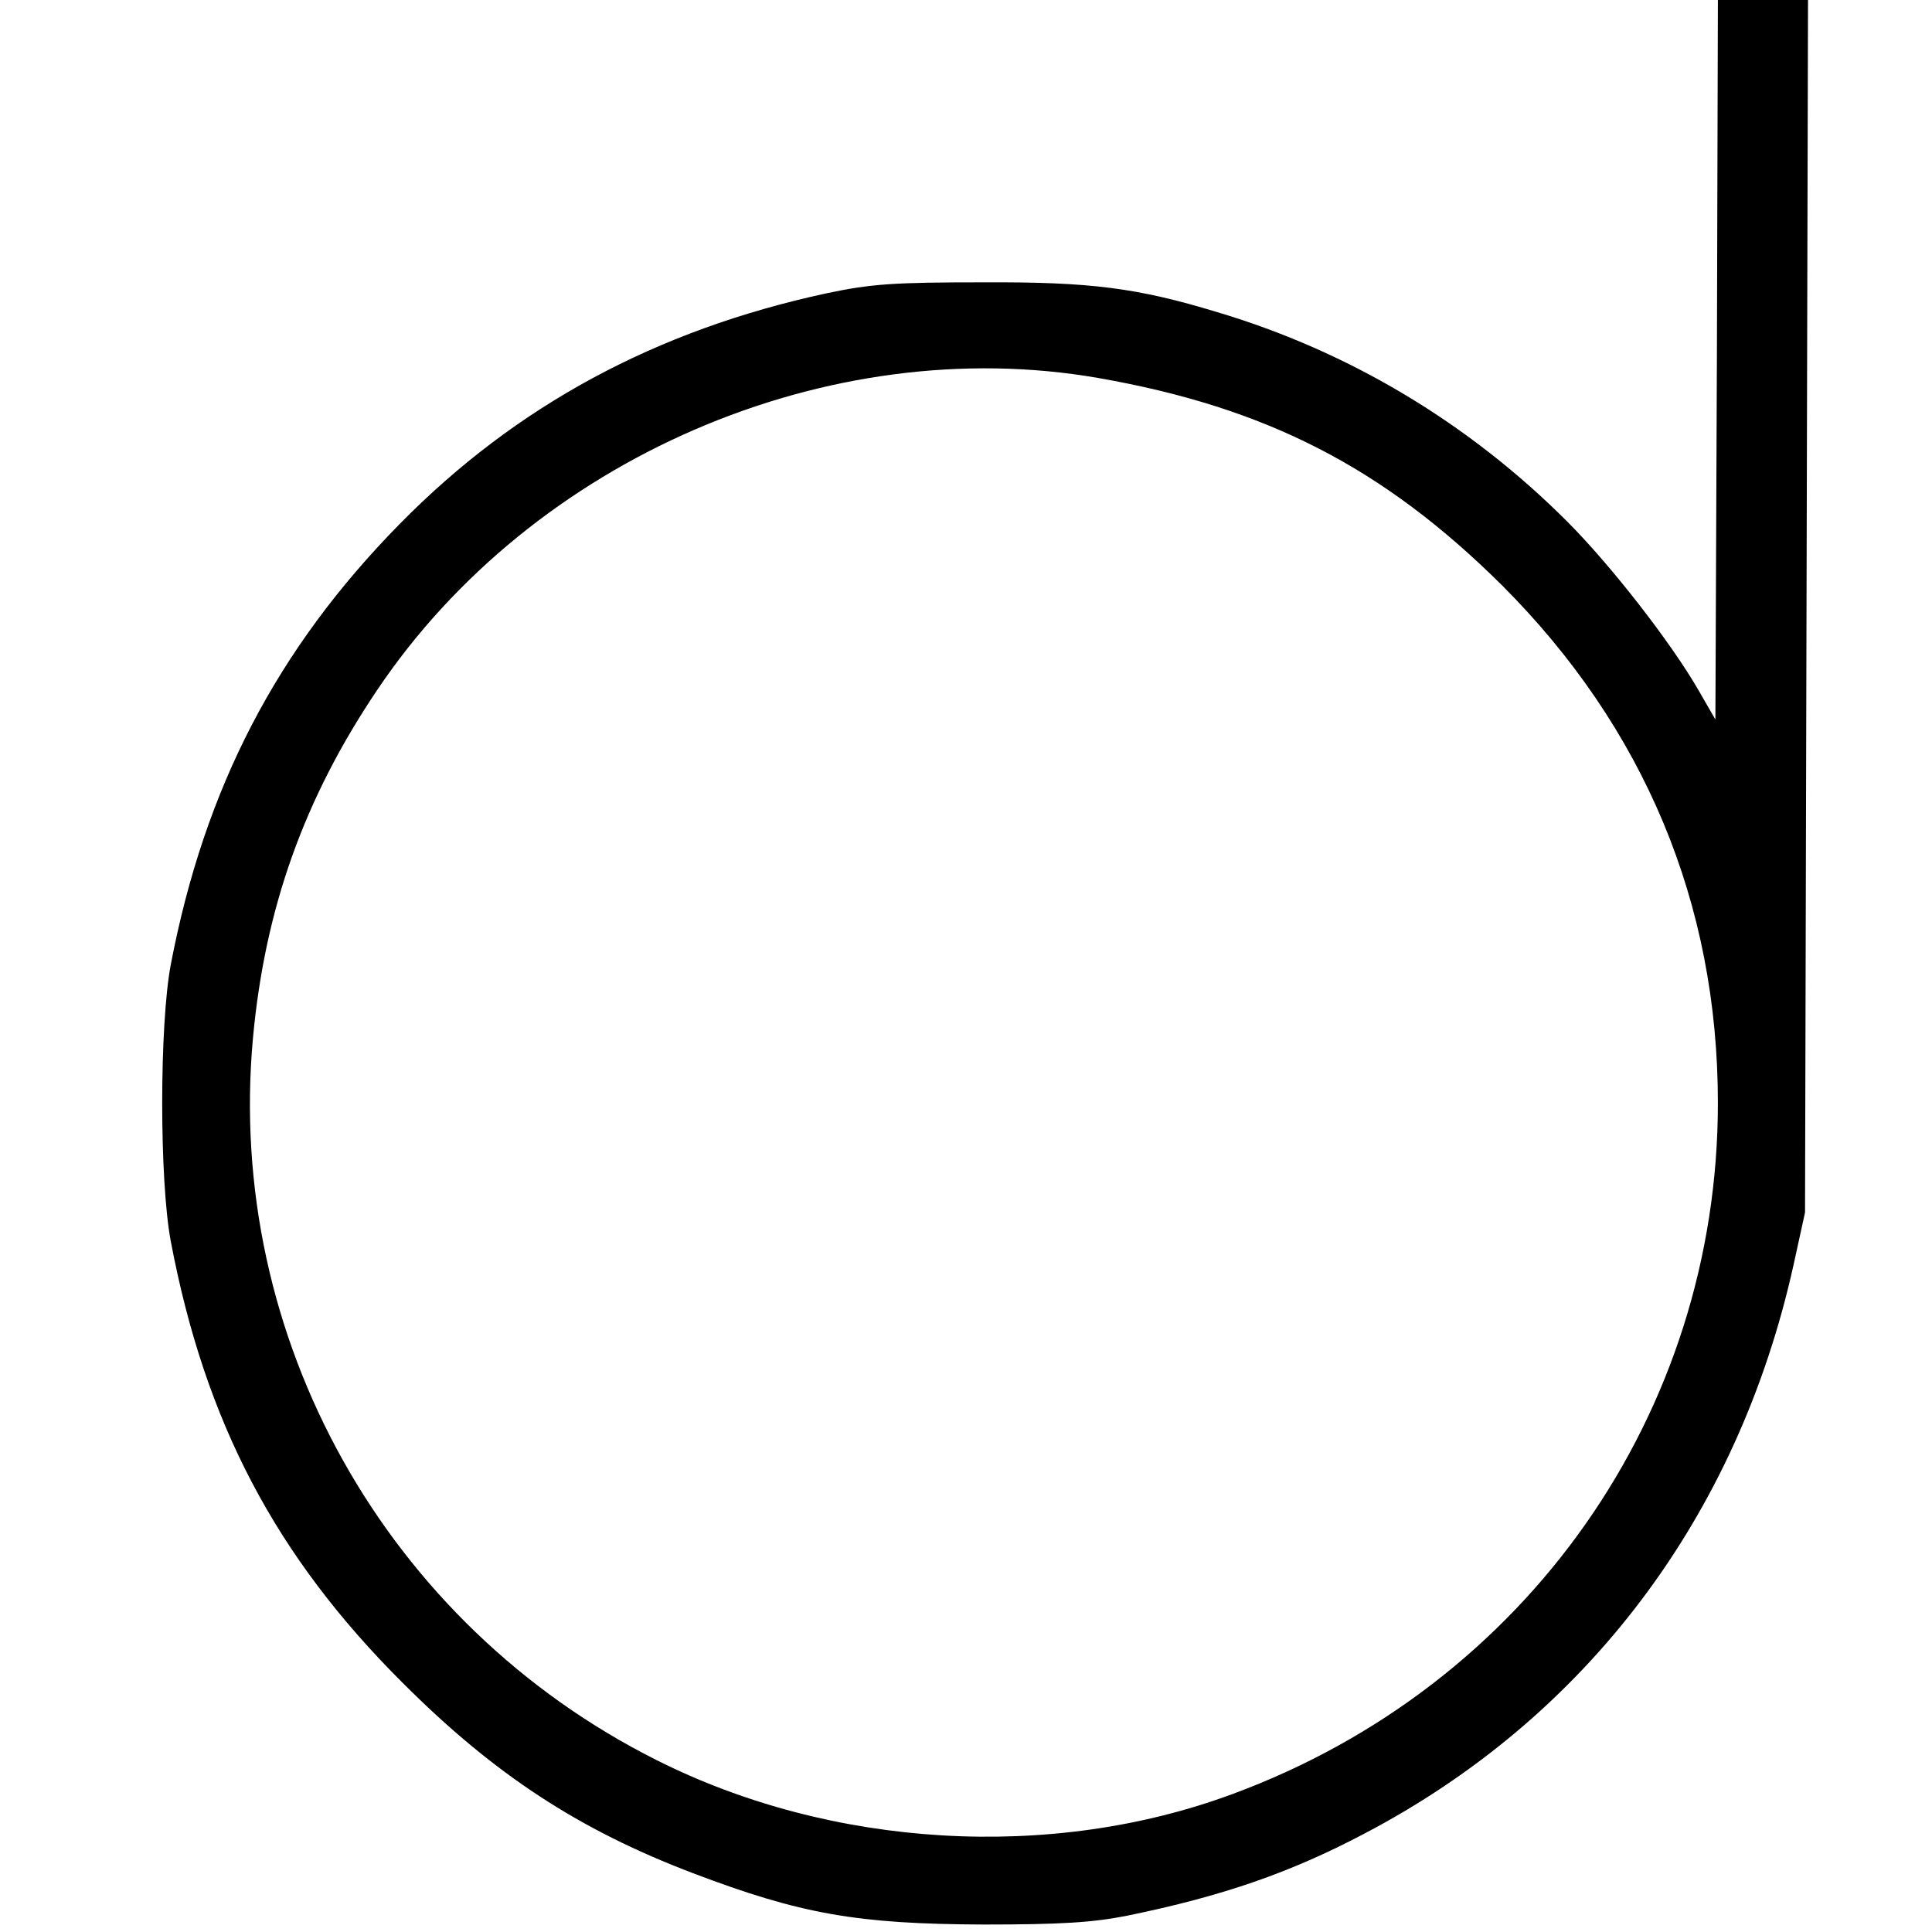 <?xml version="1.0" standalone="no"?>
<!DOCTYPE svg PUBLIC "-//W3C//DTD SVG 20010904//EN"
 "http://www.w3.org/TR/2001/REC-SVG-20010904/DTD/svg10.dtd">
<svg version="1.0" xmlns="http://www.w3.org/2000/svg"
 width="388pt" height="388pt" viewBox="0 0 388 388"
 preserveAspectRatio="xMidYMid meet">
<g transform="translate(0,388) scale(0.1,-0.1)"
fill="#000000" stroke="none">
<path d="M3448 3158 l-3 -723 -34 59 c-56 97 -177 252 -264 339 -197 197 -437
341 -702 420 -161 49 -255 61 -470 60 -180 0 -225 -3 -315 -22 -343 -74 -624
-226 -857 -463 -247 -251 -392 -530 -460 -885 -23 -122 -23 -434 0 -556 69
-364 211 -633 466 -887 184 -184 354 -295 583 -382 216 -82 329 -102 583 -103
156 0 220 4 290 18 190 39 326 86 474 164 447 234 751 637 863 1143 l23 105 3
1218 3 1217 -91 0 -90 0 -2 -722z m-1243 -37 c338 -59 573 -180 811 -416 286
-286 434 -639 434 -1040 0 -623 -384 -1170 -975 -1388 -364 -135 -804 -109
-1156 68 -544 273 -866 849 -811 1450 24 261 103 482 250 700 312 464 905 720
1447 626z"/>
</g>
</svg>
